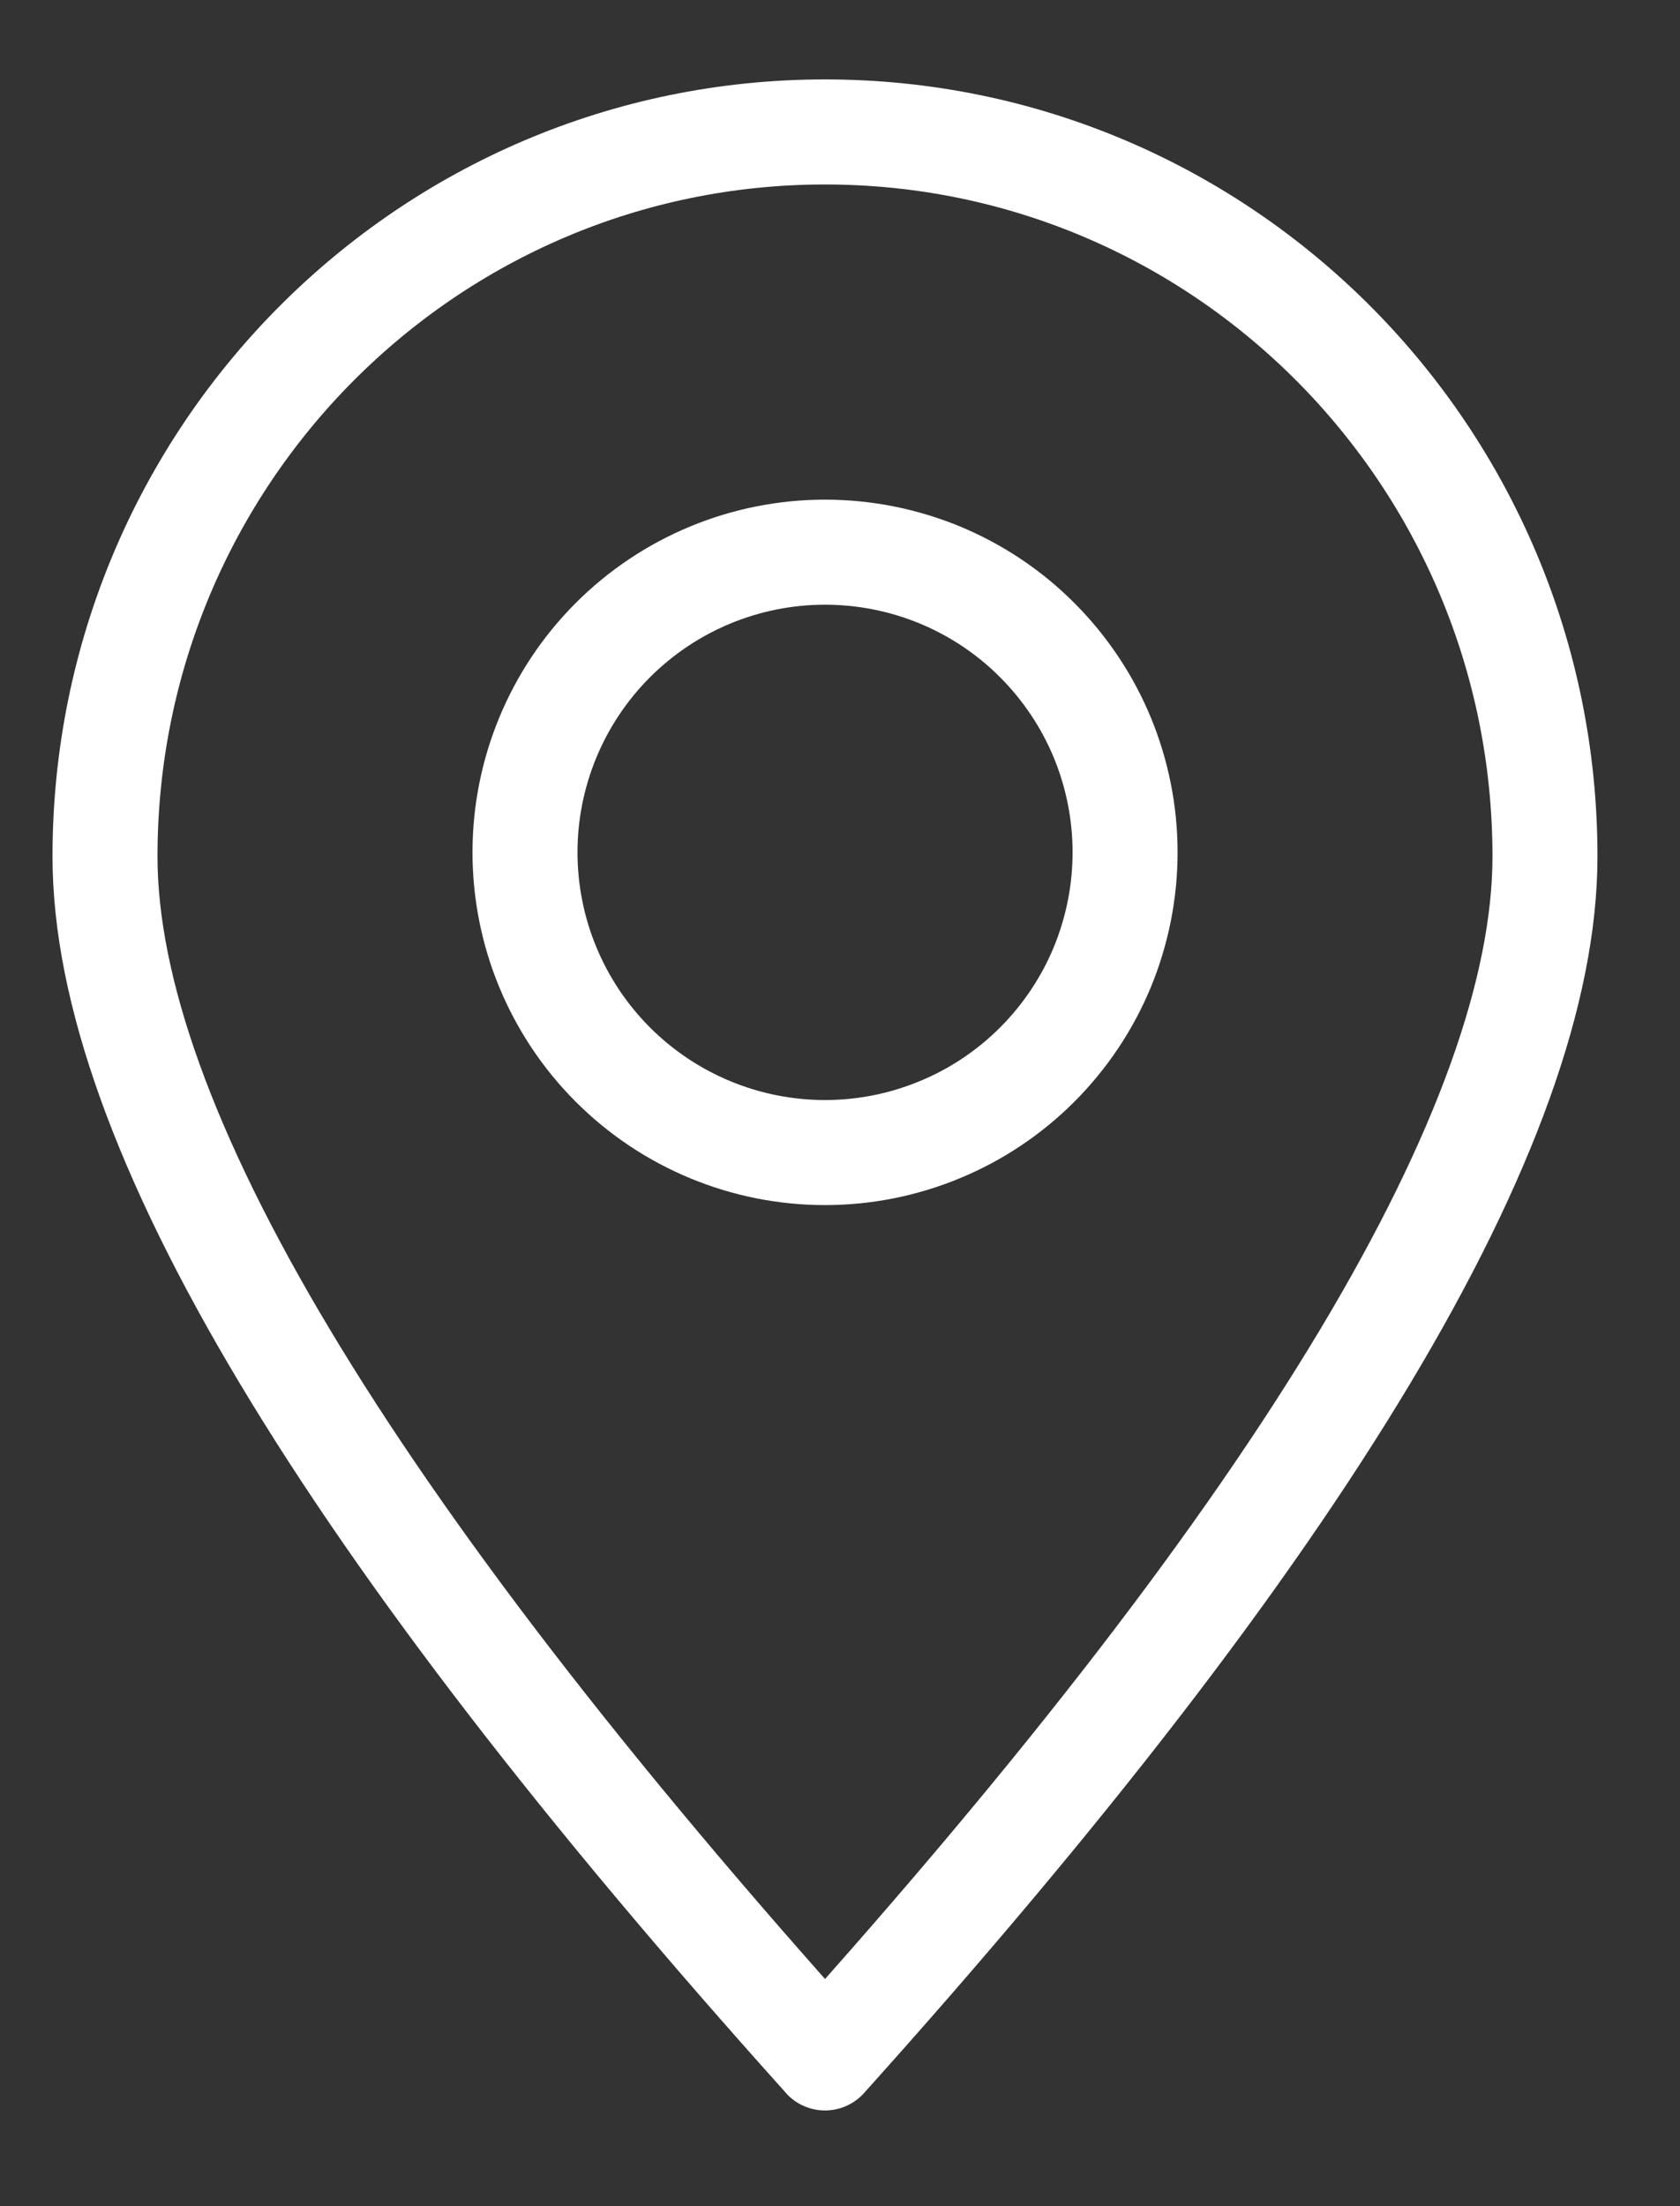 <svg width="16" height="21" viewBox="0 0 16 21" fill="none" xmlns="http://www.w3.org/2000/svg">
<rect x="0" y="0" width="16" height="21" fill="#333333" stroke="none"/>
<path d="M7.857 19.589C12.429 14.503 14.714 10.69 14.714 8.152C14.714 4.343 11.644 1.256 7.857 1.256C4.07 1.256 1 4.343 1 8.152C1 10.69 3.286 14.502 7.857 19.588V19.589Z" stroke="white" stroke-linecap="round" stroke-linejoin="round"/>
<path d="M7.857 10.971C8.233 10.971 8.604 10.897 8.951 10.753C9.298 10.61 9.613 10.399 9.878 10.134C10.143 9.869 10.354 9.554 10.498 9.207C10.641 8.86 10.715 8.489 10.715 8.113C10.715 7.738 10.641 7.367 10.498 7.02C10.354 6.673 10.143 6.358 9.878 6.093C9.613 5.827 9.298 5.617 8.951 5.473C8.604 5.33 8.233 5.256 7.857 5.256C7.1 5.256 6.373 5.557 5.837 6.093C5.301 6.629 5 7.356 5 8.113C5 8.871 5.301 9.598 5.837 10.134C6.373 10.67 7.1 10.971 7.857 10.971Z" stroke="white" stroke-linecap="round" stroke-linejoin="round"/>
</svg>
